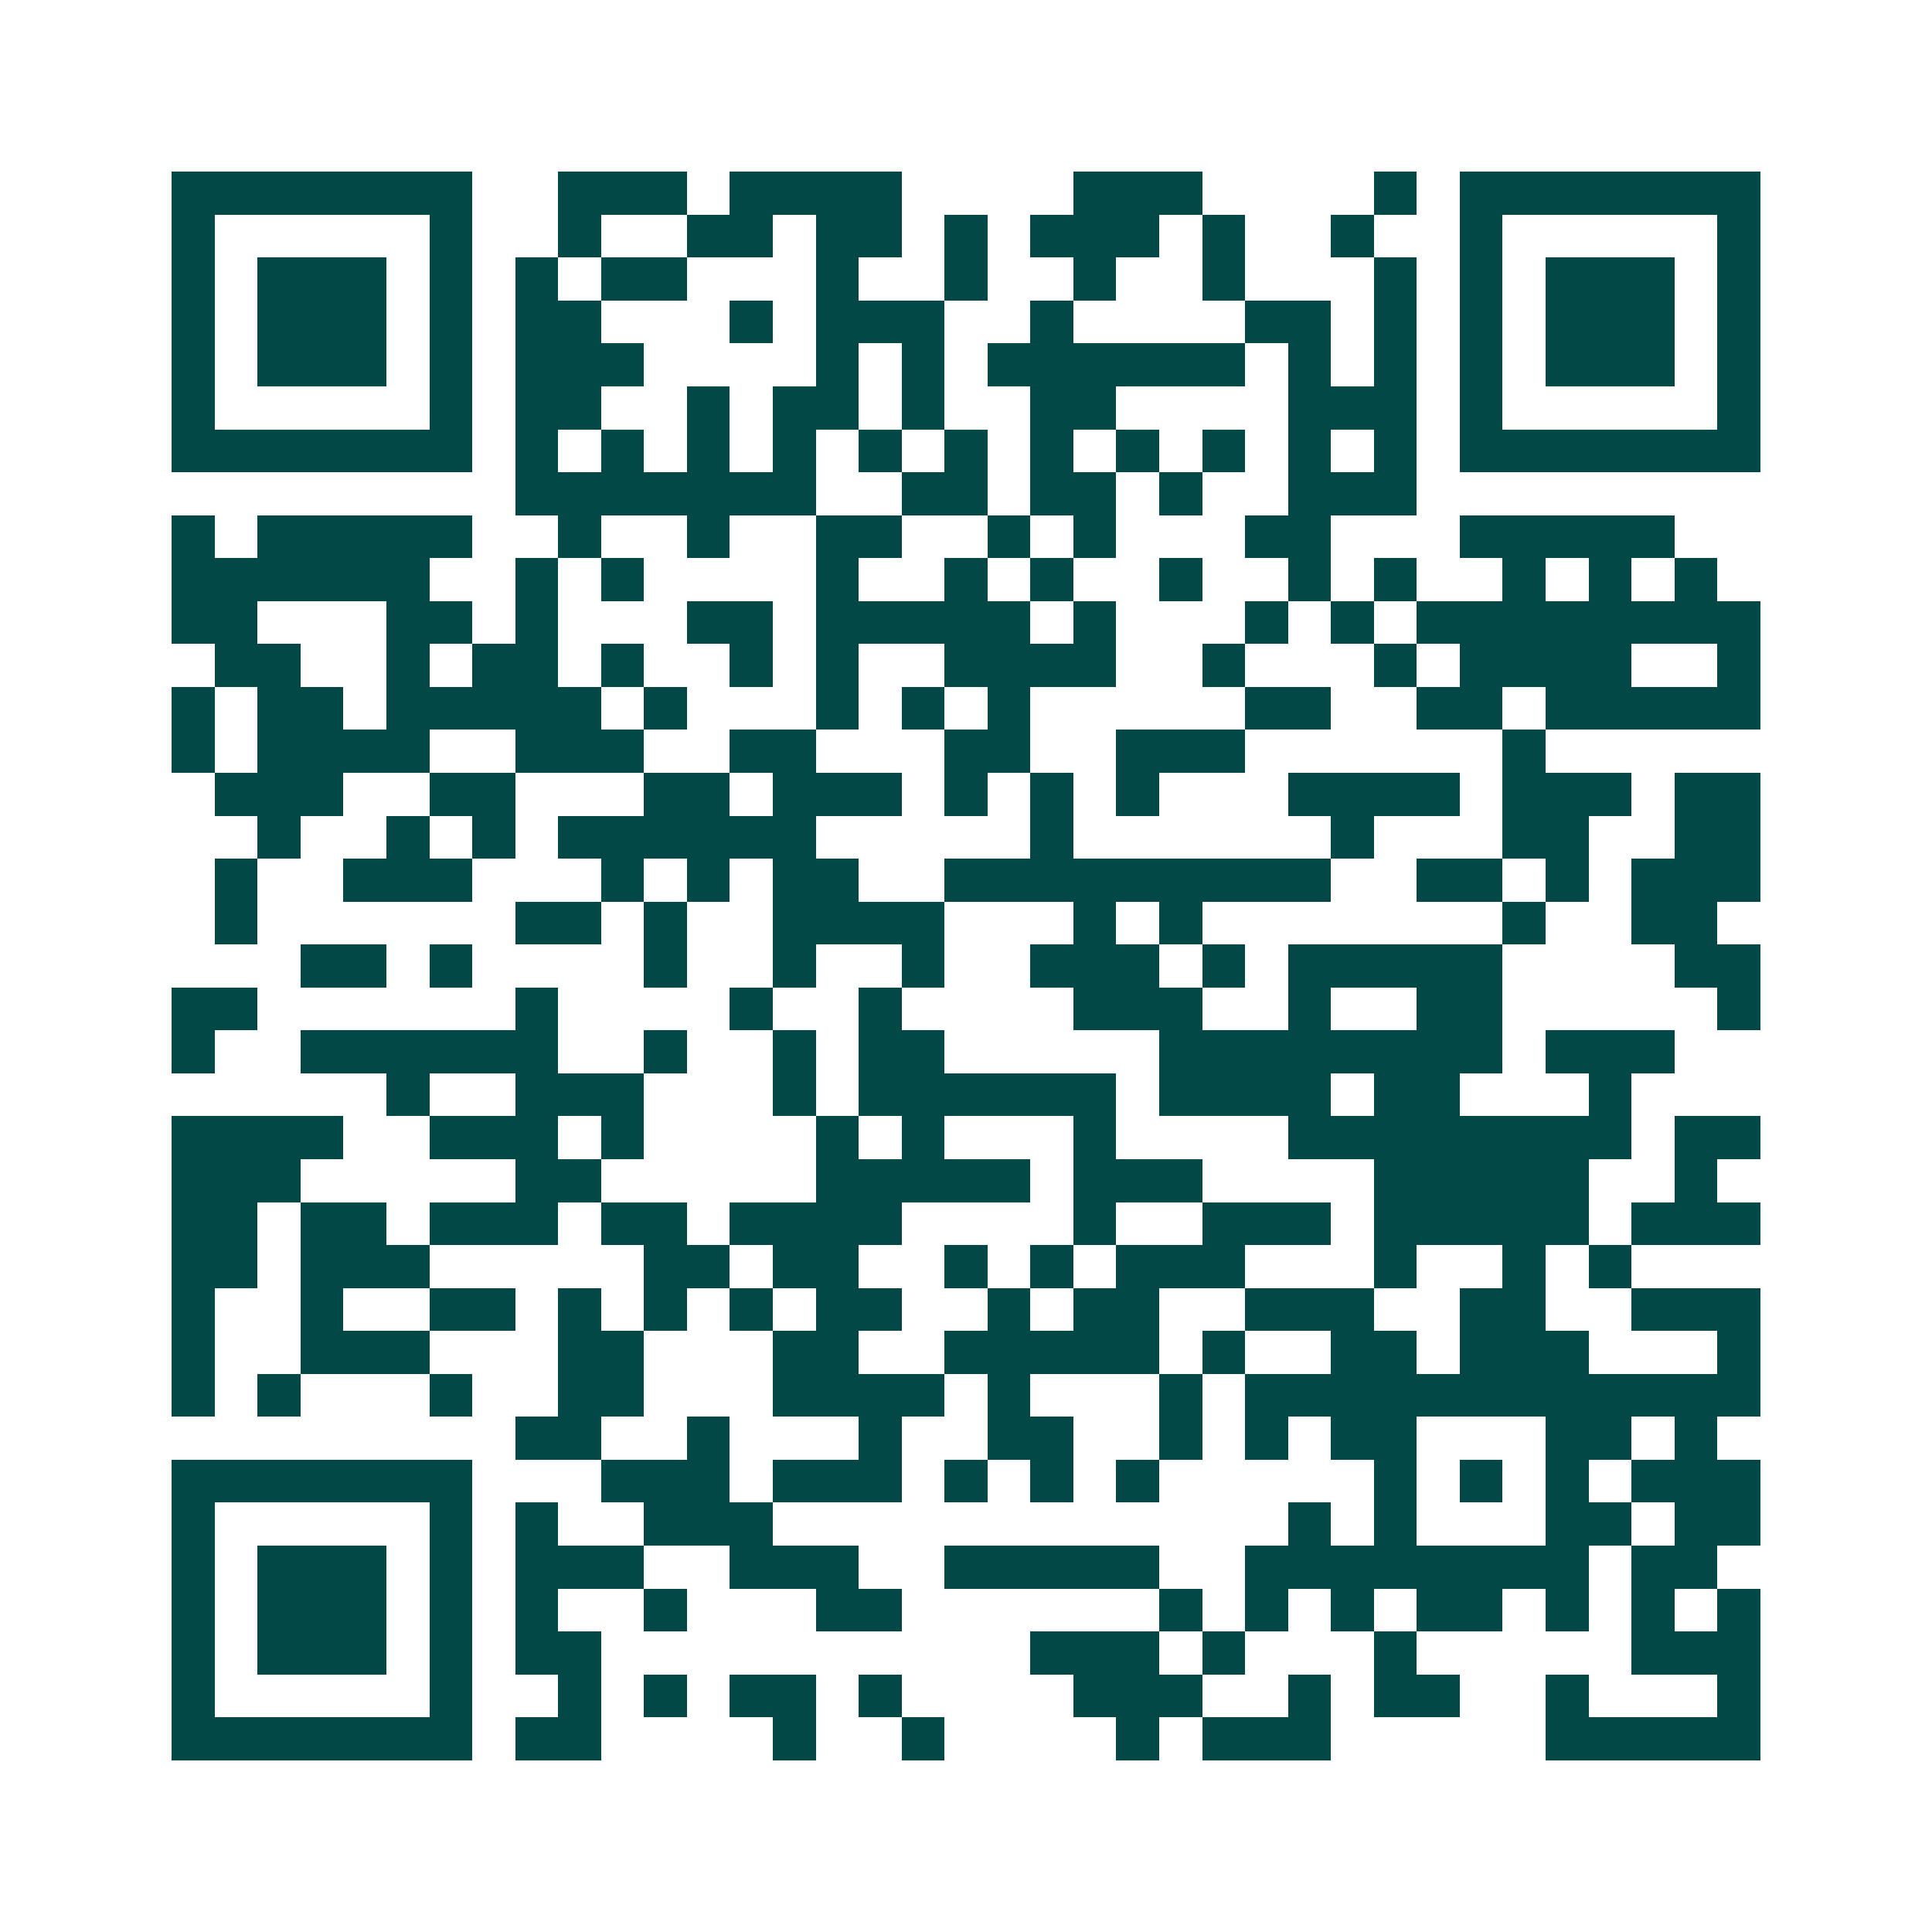 <svg xmlns="http://www.w3.org/2000/svg" width="200" height="200" viewBox="0 0 45 45" shape-rendering="crispEdges"><path fill="#ffffff" d="M0 0h45v45H0z"/><path stroke="#014847" d="M4 4.5h7m2 0h3m1 0h4m4 0h3m4 0h1m1 0h7M4 5.5h1m5 0h1m2 0h1m2 0h2m1 0h2m1 0h1m1 0h3m1 0h1m2 0h1m2 0h1m5 0h1M4 6.5h1m1 0h3m1 0h1m1 0h1m1 0h2m3 0h1m2 0h1m2 0h1m2 0h1m3 0h1m1 0h1m1 0h3m1 0h1M4 7.5h1m1 0h3m1 0h1m1 0h2m3 0h1m1 0h3m2 0h1m4 0h2m1 0h1m1 0h1m1 0h3m1 0h1M4 8.5h1m1 0h3m1 0h1m1 0h3m4 0h1m1 0h1m1 0h6m1 0h1m1 0h1m1 0h1m1 0h3m1 0h1M4 9.5h1m5 0h1m1 0h2m2 0h1m1 0h2m1 0h1m2 0h2m4 0h3m1 0h1m5 0h1M4 10.5h7m1 0h1m1 0h1m1 0h1m1 0h1m1 0h1m1 0h1m1 0h1m1 0h1m1 0h1m1 0h1m1 0h1m1 0h7M12 11.5h7m2 0h2m1 0h2m1 0h1m2 0h3M4 12.5h1m1 0h5m2 0h1m2 0h1m2 0h2m2 0h1m1 0h1m3 0h2m3 0h5M4 13.5h6m2 0h1m1 0h1m4 0h1m2 0h1m1 0h1m2 0h1m2 0h1m1 0h1m2 0h1m1 0h1m1 0h1M4 14.5h2m3 0h2m1 0h1m3 0h2m1 0h5m1 0h1m3 0h1m1 0h1m1 0h8M5 15.5h2m2 0h1m1 0h2m1 0h1m2 0h1m1 0h1m2 0h4m2 0h1m3 0h1m1 0h4m2 0h1M4 16.5h1m1 0h2m1 0h5m1 0h1m3 0h1m1 0h1m1 0h1m5 0h2m2 0h2m1 0h5M4 17.5h1m1 0h4m2 0h3m2 0h2m3 0h2m2 0h3m6 0h1M5 18.5h3m2 0h2m3 0h2m1 0h3m1 0h1m1 0h1m1 0h1m3 0h4m1 0h3m1 0h2M6 19.5h1m2 0h1m1 0h1m1 0h6m5 0h1m6 0h1m3 0h2m2 0h2M5 20.5h1m2 0h3m3 0h1m1 0h1m1 0h2m2 0h9m2 0h2m1 0h1m1 0h3M5 21.5h1m6 0h2m1 0h1m2 0h4m3 0h1m1 0h1m7 0h1m2 0h2M7 22.5h2m1 0h1m4 0h1m2 0h1m2 0h1m2 0h3m1 0h1m1 0h5m4 0h2M4 23.5h2m6 0h1m4 0h1m2 0h1m4 0h3m2 0h1m2 0h2m5 0h1M4 24.5h1m2 0h6m2 0h1m2 0h1m1 0h2m5 0h8m1 0h3M9 25.5h1m2 0h3m3 0h1m1 0h6m1 0h4m1 0h2m3 0h1M4 26.5h4m2 0h3m1 0h1m4 0h1m1 0h1m3 0h1m4 0h8m1 0h2M4 27.5h3m5 0h2m5 0h5m1 0h3m4 0h5m2 0h1M4 28.5h2m1 0h2m1 0h3m1 0h2m1 0h4m4 0h1m2 0h3m1 0h5m1 0h3M4 29.5h2m1 0h3m5 0h2m1 0h2m2 0h1m1 0h1m1 0h3m3 0h1m2 0h1m1 0h1M4 30.5h1m2 0h1m2 0h2m1 0h1m1 0h1m1 0h1m1 0h2m2 0h1m1 0h2m2 0h3m2 0h2m2 0h3M4 31.5h1m2 0h3m3 0h2m3 0h2m2 0h5m1 0h1m2 0h2m1 0h3m3 0h1M4 32.5h1m1 0h1m3 0h1m2 0h2m3 0h4m1 0h1m3 0h1m1 0h12M12 33.5h2m2 0h1m3 0h1m2 0h2m2 0h1m1 0h1m1 0h2m3 0h2m1 0h1M4 34.5h7m3 0h3m1 0h3m1 0h1m1 0h1m1 0h1m5 0h1m1 0h1m1 0h1m1 0h3M4 35.5h1m5 0h1m1 0h1m2 0h3m12 0h1m1 0h1m3 0h2m1 0h2M4 36.5h1m1 0h3m1 0h1m1 0h3m2 0h3m2 0h5m2 0h8m1 0h2M4 37.5h1m1 0h3m1 0h1m1 0h1m2 0h1m3 0h2m6 0h1m1 0h1m1 0h1m1 0h2m1 0h1m1 0h1m1 0h1M4 38.5h1m1 0h3m1 0h1m1 0h2m10 0h3m1 0h1m3 0h1m5 0h3M4 39.5h1m5 0h1m2 0h1m1 0h1m1 0h2m1 0h1m4 0h3m2 0h1m1 0h2m2 0h1m3 0h1M4 40.5h7m1 0h2m4 0h1m2 0h1m4 0h1m1 0h3m5 0h5"/></svg>
